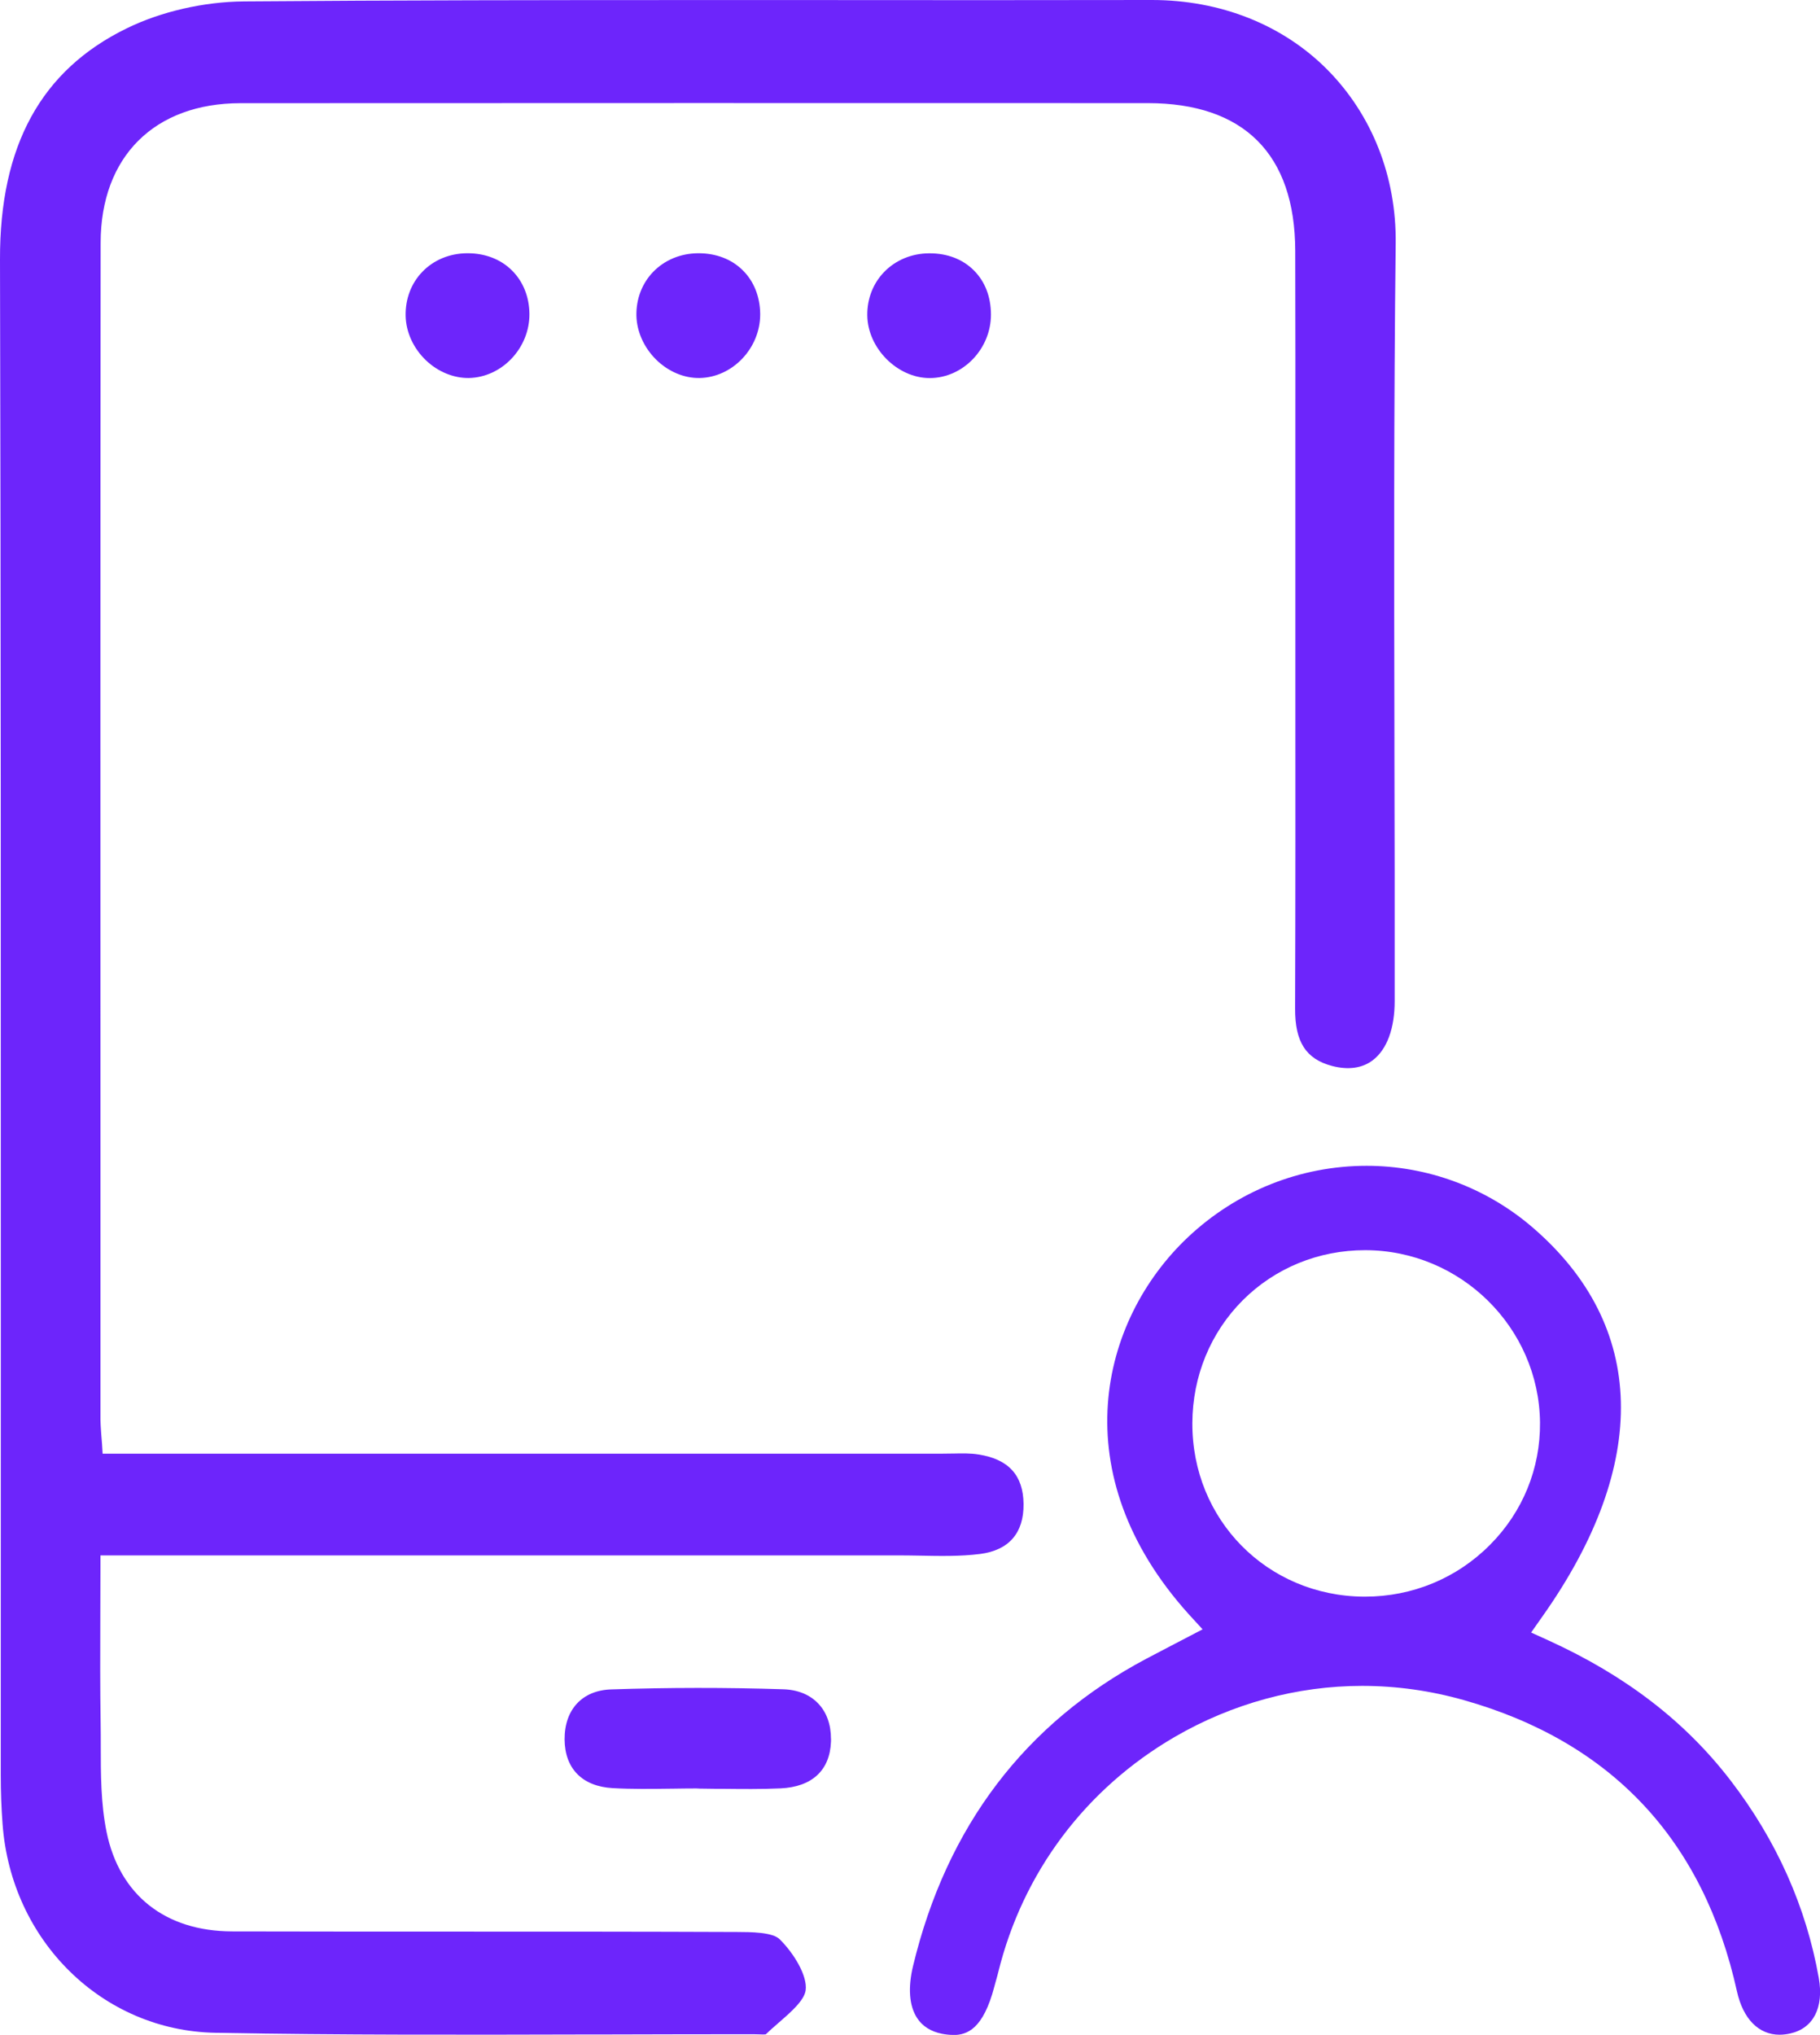 <?xml version="1.0" encoding="UTF-8"?>
<svg id="Layer_1" data-name="Layer 1" xmlns="http://www.w3.org/2000/svg" viewBox="0 0 284.64 318.1">
  <defs>
    <style>
      .cls-1 {
        fill: #6d25fb;
        stroke-width: 0px;
      }
    </style>
  </defs>
  <path class="cls-1" d="m218.08,117.06c.03,12.21.06,26.04.04,39.45,0,4.25-1.2,7.52-3.4,9.21-1.65,1.27-3.86,1.58-6.4.91-4.07-1.08-5.8-3.76-5.77-8.97.06-17.39.05-34.94.04-51.92v-19.03s0-14.25,0-14.25c.01-11.09.01-22.17-.02-33.26-.04-15.09-8.01-23.07-23.06-23.08-47.3-.01-94.59-.02-141.9.01-13.47.01-21.85,8.37-21.87,21.81-.05,48.7-.04,97.8-.03,145.29v38.7c.01.61.05,1.18.1,1.92l.02.3c.04.46.08.99.13,1.62l.09,1.47h131.26c.54,0,1.09-.01,1.63-.02h.16c1.33-.03,2.71-.06,3.95.15,4.69.73,6.98,3.26,7.03,7.73.05,4.55-2.3,7.25-6.81,7.82-3.07.39-6.29.32-9.4.26-1.19-.02-2.37-.04-3.57-.04H15.71v1.57c0,2.53-.01,5.03-.02,7.53-.02,5.9-.04,11.47.05,17.15.02,1.18.02,2.39.02,3.58,0,4.21,0,8.97.91,13.42,2.02,9.84,9.17,15.5,19.63,15.53,11.92.03,23.84.03,35.76.03,14.09,0,28.67,0,43.01.06h.17c2.22.01,5.57.02,6.7,1.14,2.21,2.18,4.37,5.71,4.06,7.98-.22,1.59-2.32,3.42-4.22,5.06l-.15.14c-.64.55-1.29,1.12-1.87,1.68-.27.04-.9.01-1.18,0-.26-.01-.52-.02-.76-.02-7.74,0-15.49.02-23.23.04h-2.34c-19.21.05-39.06.1-58.56-.26-17.65-.32-31.96-14.36-33.29-32.65-.19-2.48-.28-5.06-.28-7.7,0-22.9,0-45.8.01-68.7C.13,151.72.14,95.94,0,40.57-.05,22.78,6.43,10.96,19.82,4.43,25.2,1.8,31.89.27,38.16.22,62.07.03,86.68.01,107.61.01h20.32c17.37.02,34.74.02,52.12-.01h.1c10.74,0,20.49,3.88,27.46,10.91,6.99,7.07,10.79,16.71,10.67,27.14-.3,25.69-.25,51.84-.2,77.12v1.89Z"/>
  <path class="cls-1" d="m149.04,318.1c-.53,0-1.11-.06-1.73-.18-1.73-.34-3.08-1.2-3.9-2.49-1.22-1.9-1.43-4.71-.61-8.12,5.26-21.82,17.54-37.97,36.49-48.02l3.8-1.99,4.99-2.6-2.18-2.38c-19.75-21.91-13.91-45.89-.13-58.9,7.65-7.21,17.58-11.18,27.96-11.18,9.51,0,18.71,3.41,25.91,9.59,17.94,15.38,18.49,37.01,1.55,60.91l-1.73,2.46,2.73,1.24c12.07,5.5,21.39,12.67,28.49,21.92,7.17,9.34,11.8,19.71,13.77,30.83.82,4.64-.85,7.89-4.48,8.69-.56.12-1.12.19-1.65.19h0c-3.27,0-5.7-2.46-6.66-6.75-5.24-23.68-19.61-39.01-42.7-45.55-5.22-1.48-10.58-2.23-15.93-2.23-10.18,0-20.32,2.76-29.31,7.98-13.96,8.12-23.76,21.19-27.6,36.79-.06.25-.13.49-.19.73l-.18.63c-.08.28-.16.56-.23.85-1.75,6.69-4.26,7.6-6.48,7.6Zm64.45-122.67c-7.27,0-14.07,2.78-19.13,7.83-5.05,5.06-7.85,11.88-7.88,19.18-.07,15.12,11.7,27.04,26.8,27.15h.2c7.41,0,14.35-2.87,19.54-8.09,5.12-5.13,7.9-11.93,7.83-19.14-.16-14.84-12.42-26.92-27.34-26.93h-.02Z"/>
  <path class="cls-1" d="m129.97,271.82c0,.15,0,.3-.01.45-.17,4.48-2.97,7.06-7.88,7.29-3.01.14-6.08.1-9.06.07h-1.1c-.75-.02-1.51-.03-2.21-.03h-.19l-.6-.03c-1.3,0-2.62.02-3.91.04h-.16c-2.97.04-6.04.08-9.04-.09-4.75-.27-7.48-3.05-7.51-7.62-.02-4.68,2.77-7.67,7.29-7.81,8.94-.3,18-.31,26.92-.02,2.28.07,4.18.86,5.49,2.26,1.29,1.37,1.96,3.26,1.96,5.49Z"/>
  <path class="cls-1" d="m82.8,49.05c.05,5.34-4.29,9.94-9.48,10.04-2.37.03-4.83-.97-6.72-2.78-1.96-1.88-3.11-4.41-3.16-6.95-.05-2.65.88-5.09,2.63-6.89,1.76-1.82,4.22-2.85,6.93-2.88h.16c2.69,0,5.13.93,6.87,2.65,1.76,1.72,2.74,4.13,2.77,6.81Z"/>
  <path class="cls-1" d="m118.89,49.06v.09c0,5.29-4.32,9.84-9.47,9.94-2.43.04-4.9-1-6.81-2.88-1.9-1.88-3.02-4.38-3.08-6.86-.05-2.63.89-5.06,2.63-6.86,1.78-1.83,4.25-2.87,6.96-2.9h.16c2.69,0,5.12.92,6.85,2.63,1.76,1.71,2.73,4.13,2.76,6.84Z"/>
  <path class="cls-1" d="m154.98,49.15c.02,5.36-4.34,9.92-9.53,9.95h-.05c-5.06,0-9.71-4.67-9.76-9.82-.03-2.59.92-5.02,2.68-6.81,1.8-1.83,4.29-2.86,7-2.87h.08c2.75,0,5.14.91,6.88,2.64,1.76,1.74,2.69,4.13,2.7,6.91Z"/>
</svg>